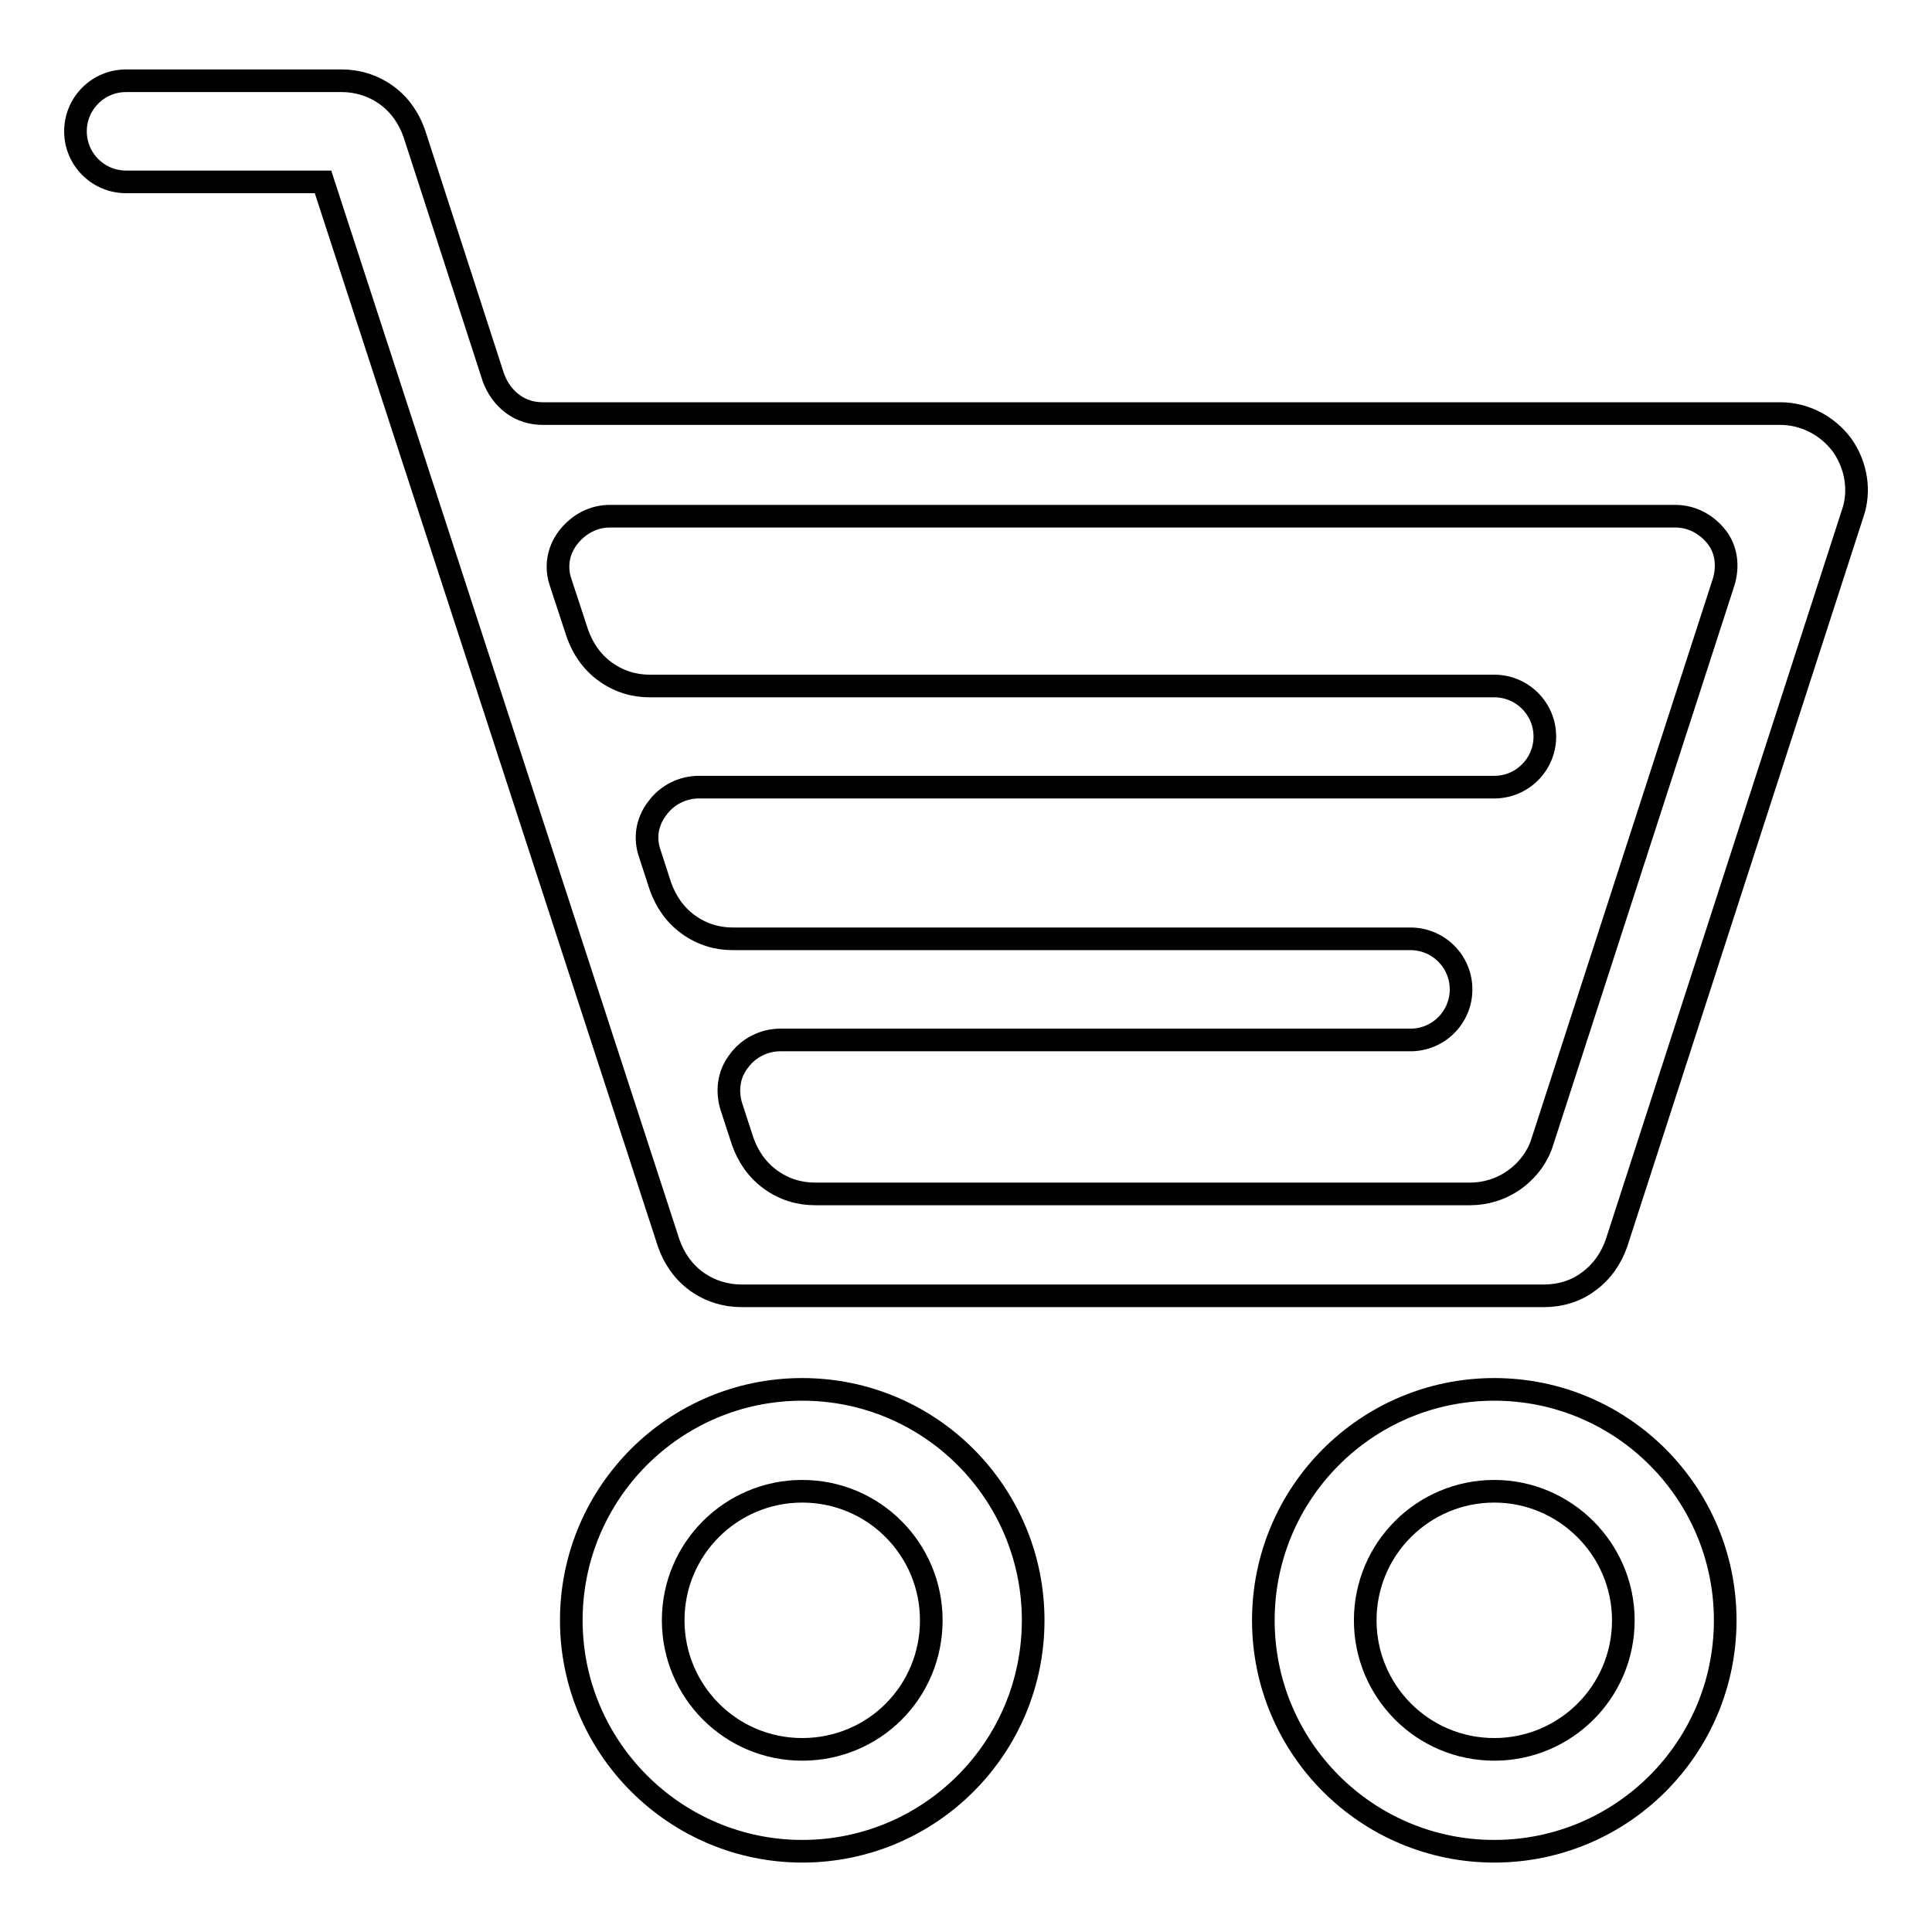 <?xml version="1.0" encoding="utf-8"?>
<!-- Svg Vector Icons : http://www.onlinewebfonts.com/icon -->
<!DOCTYPE svg PUBLIC "-//W3C//DTD SVG 1.1//EN" "http://www.w3.org/Graphics/SVG/1.1/DTD/svg11.dtd">
<svg version="1.1" xmlns="http://www.w3.org/2000/svg" xmlns:xlink="http://www.w3.org/1999/xlink" x="0px" y="0px" viewBox="0 0 256 256" enable-background="new 0 0 256 256" xml:space="preserve">
<g><g><path stroke-width="3" fill-opacity="0" stroke="#000000"  d="M244.1,59c-2-2.7-5.1-4.2-8.2-4.2H71.9c-1.4,0-2.8-0.4-4-1.3c-1.2-0.9-2-2.1-2.5-3.4L54.9,17.7c-0.7-2-1.9-3.8-3.7-5.1c-1.8-1.3-3.9-1.9-5.9-1.9H16.7c-3.7,0-6.7,3-6.7,6.7c0,3.7,3,6.7,6.7,6.7h26.1l45.8,140.6c0.7,2,1.9,3.8,3.7,5.1c1.8,1.3,3.9,1.9,5.9,1.9h106.4c2.1,0,4.2-0.6,5.9-1.9c1.8-1.3,3-3.1,3.7-5.1L245.5,68C246.5,65.1,246,61.7,244.1,59z M228.4,77.1l-24,74.1c-0.6,2-1.9,3.8-3.7,5.1c-1.8,1.3-3.9,1.9-5.9,1.9H108c-2.1,0-4.1-0.6-5.9-1.9c-1.8-1.3-3-3.1-3.7-5.1l-1.5-4.6c-0.6-2-0.4-4.2,1-6c1.3-1.8,3.4-2.8,5.5-2.8h83.5c3.7,0,6.7-3,6.7-6.7c0-3.7-3-6.7-6.7-6.7H97.1c-2.1,0-4.1-0.6-5.9-1.9c-1.8-1.3-3-3.1-3.7-5.1l-1.4-4.3c-0.7-2-0.4-4.2,1-6c1.3-1.8,3.4-2.8,5.5-2.8H198c3.7,0,6.7-3,6.7-6.7c0-3.7-3-6.7-6.7-6.7H86.1c-2.1,0-4.1-0.6-5.9-1.9c-1.8-1.3-3-3.1-3.7-5.1l-2.2-6.7c-0.7-2-0.4-4.2,1-6s3.4-2.8,5.5-2.8H222c2.1,0,4.1,1,5.5,2.8C228.8,72.9,229,75.1,228.4,77.1z"/><path stroke-width="3" fill-opacity="0" stroke="#000000"  d="M106.3,184.1c-16.9,0-30.6,13.7-30.6,30.6c0,16.9,13.8,30.6,30.6,30.6c16.9,0,30.6-13.7,30.6-30.6C136.9,197.8,123.2,184.1,106.3,184.1z M106.3,231.8c-9.5,0-17.1-7.7-17.1-17.1c0-9.5,7.7-17.1,17.1-17.1c9.5,0,17.1,7.7,17.1,17.1C123.4,224.2,115.8,231.8,106.3,231.8z"/><path stroke-width="3" fill-opacity="0" stroke="#000000"  d="M198,184.1c-16.9,0-30.6,13.7-30.6,30.6c0,16.9,13.7,30.6,30.6,30.6s30.6-13.7,30.6-30.6C228.6,197.8,214.9,184.1,198,184.1z M198,231.8c-9.5,0-17.1-7.7-17.1-17.1c0-9.5,7.7-17.1,17.1-17.1s17.1,7.7,17.1,17.1C215.1,224.2,207.4,231.8,198,231.8z"/></g></g>
</svg>